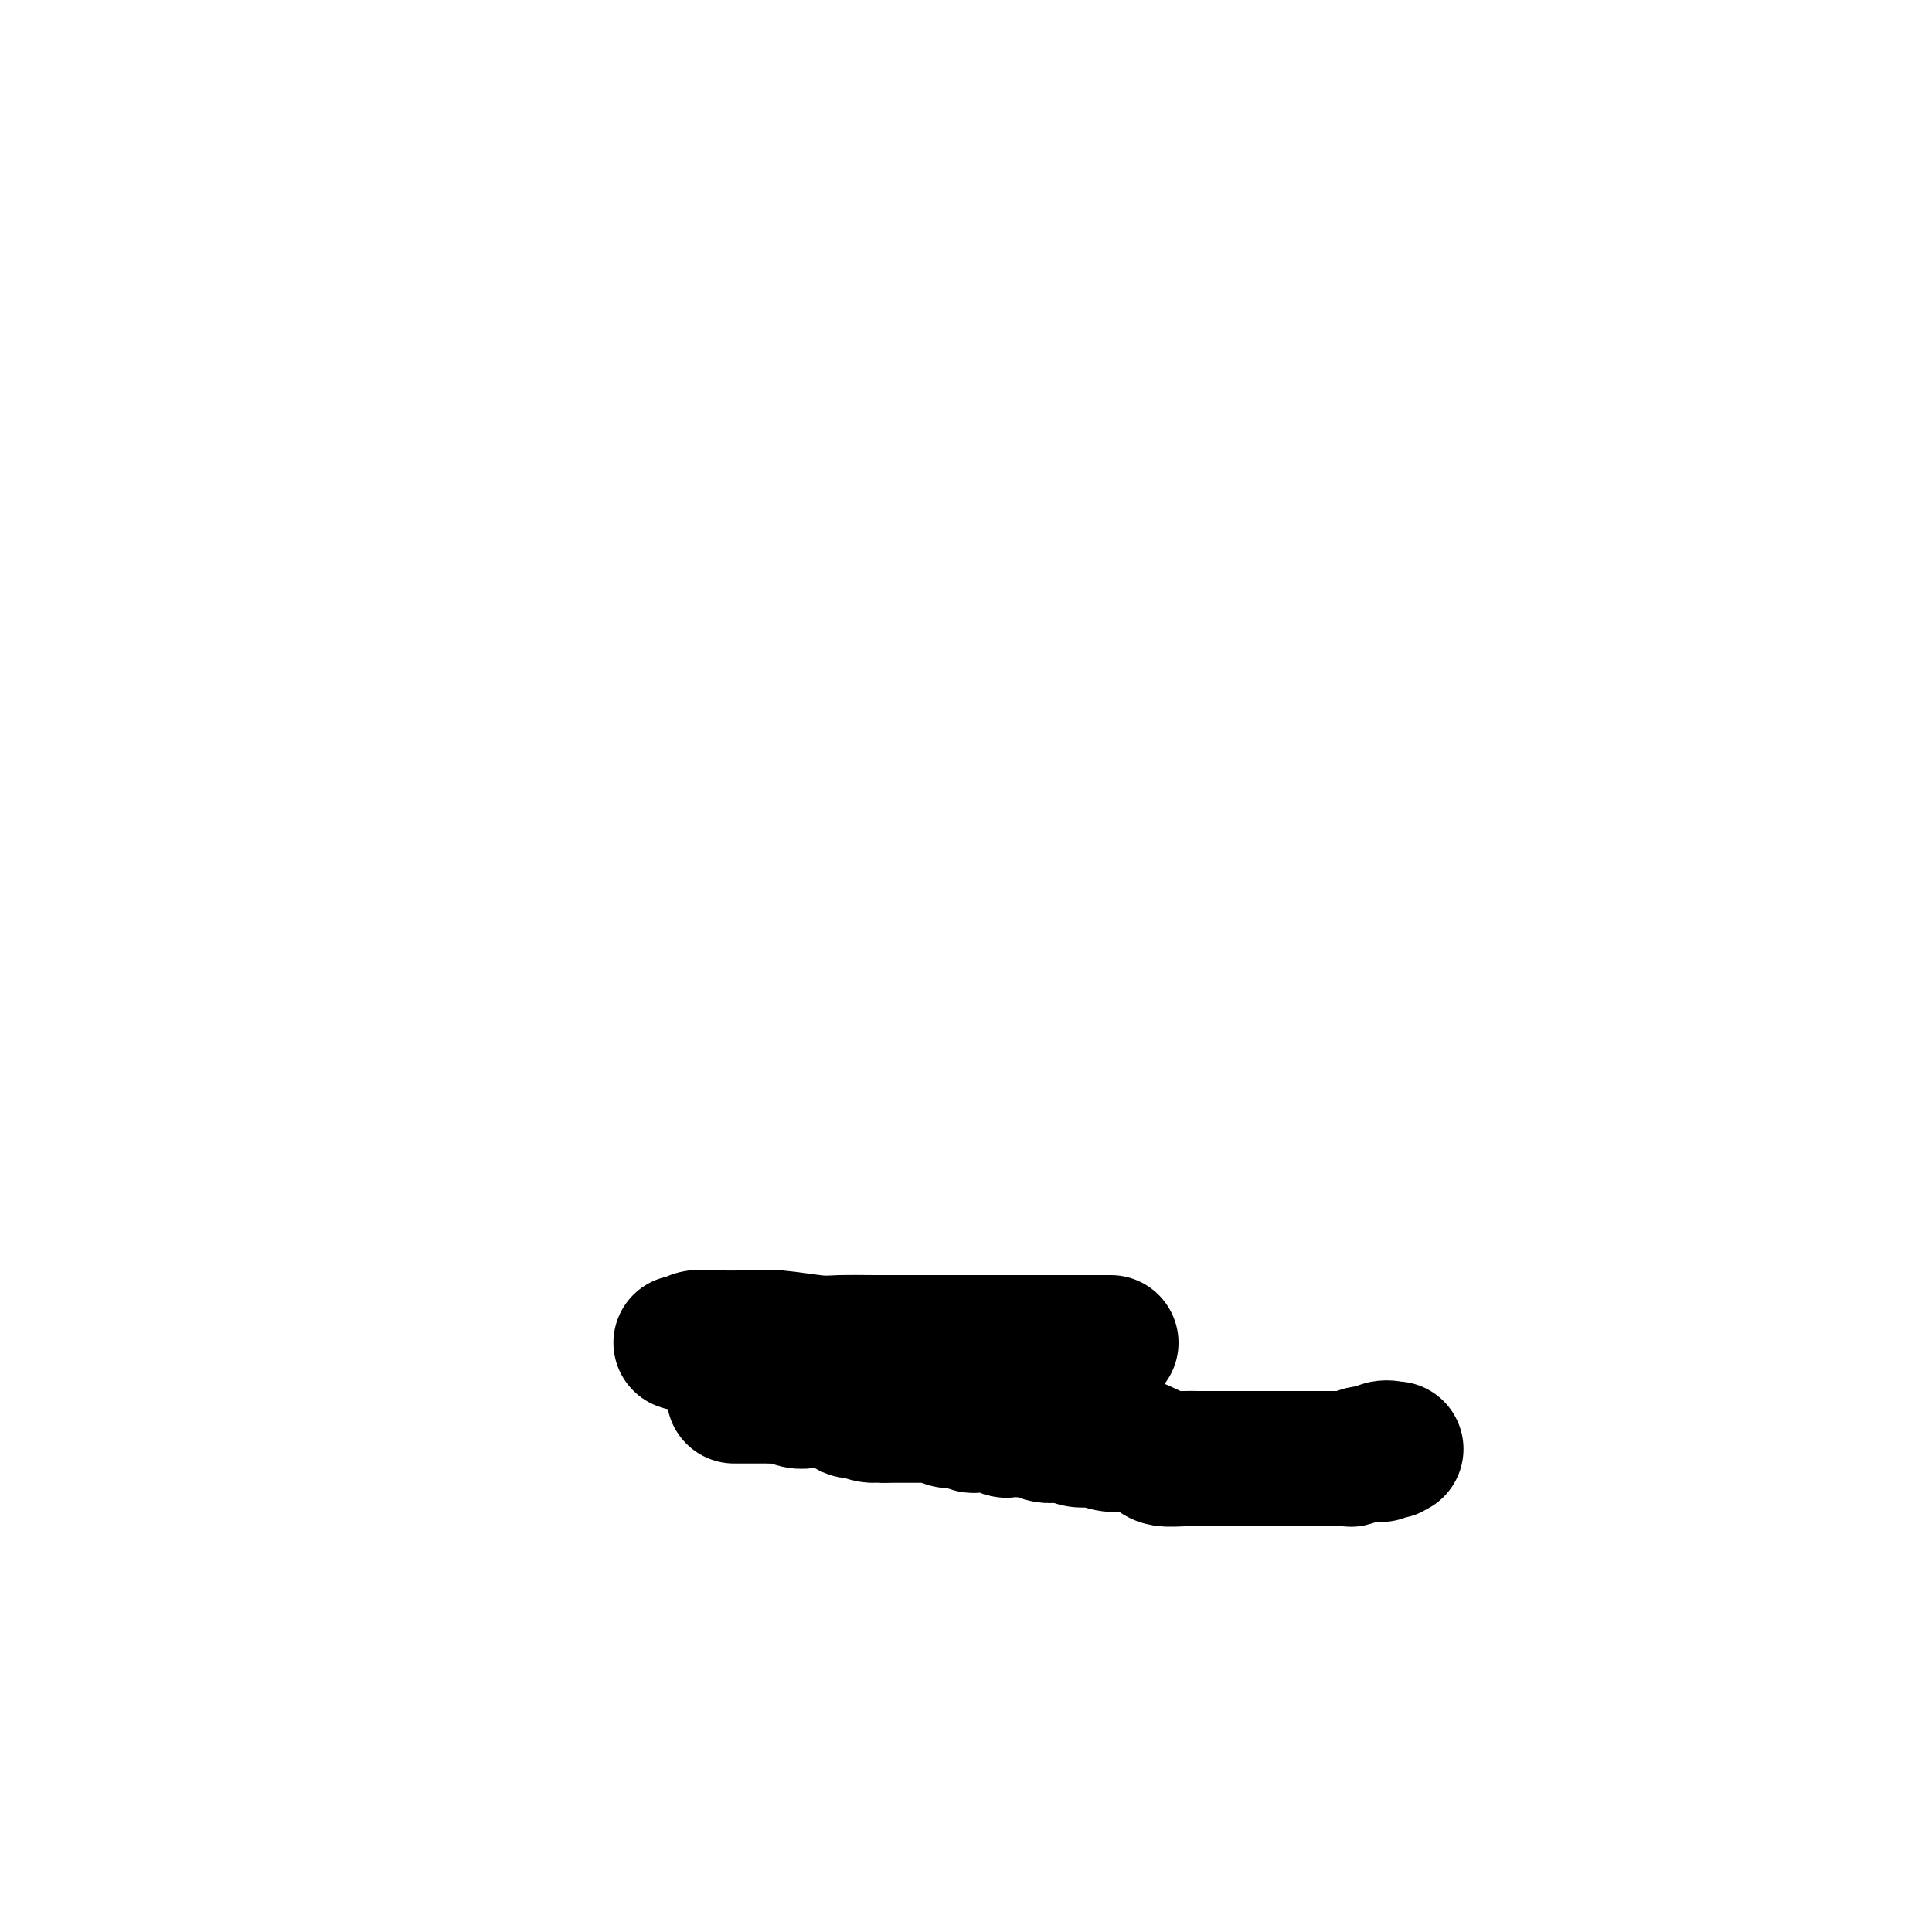 <svg viewBox='0 0 400 400' version='1.1' xmlns='http://www.w3.org/2000/svg' xmlns:xlink='http://www.w3.org/1999/xlink'><g fill='none' stroke='#000000' stroke-width='28' stroke-linecap='round' stroke-linejoin='round'><path d='M141,278c0.270,0.113 0.539,0.225 1,0c0.461,-0.225 1.113,-0.789 2,-1c0.887,-0.211 2.008,-0.071 4,0c1.992,0.071 4.853,0.072 7,0c2.147,-0.072 3.579,-0.215 6,0c2.421,0.215 5.832,0.790 8,1c2.168,0.210 3.093,0.056 5,0c1.907,-0.056 4.797,-0.015 7,0c2.203,0.015 3.720,0.004 5,0c1.280,-0.004 2.323,-0.001 3,0c0.677,0.001 0.989,0.000 2,0c1.011,-0.000 2.722,-0.000 4,0c1.278,0.000 2.124,0.000 3,0c0.876,-0.000 1.781,-0.000 3,0c1.219,0.000 2.753,0.000 4,0c1.247,-0.000 2.208,-0.000 3,0c0.792,0.000 1.415,0.000 2,0c0.585,-0.000 1.130,-0.000 2,0c0.870,0.000 2.063,0.000 3,0c0.937,-0.000 1.617,-0.000 2,0c0.383,0.000 0.469,0.000 1,0c0.531,-0.000 1.508,-0.000 2,0c0.492,0.000 0.498,0.000 1,0c0.502,-0.000 1.500,-0.000 2,0c0.500,0.000 0.501,0.000 1,0c0.499,-0.000 1.494,-0.000 2,0c0.506,0.000 0.521,0.000 1,0c0.479,-0.000 1.423,-0.000 2,0c0.577,0.000 0.789,0.000 1,0'/><path d='M289,300c-1.496,0.944 -0.736,0.305 -1,0c-0.264,-0.305 -1.552,-0.274 -2,0c-0.448,0.274 -0.056,0.791 0,1c0.056,0.209 -0.226,0.108 -1,0c-0.774,-0.108 -2.042,-0.225 -3,0c-0.958,0.225 -1.607,0.792 -2,1c-0.393,0.208 -0.530,0.056 -1,0c-0.470,-0.056 -1.273,-0.015 -2,0c-0.727,0.015 -1.377,0.004 -2,0c-0.623,-0.004 -1.219,-0.001 -2,0c-0.781,0.001 -1.749,0.000 -3,0c-1.251,-0.000 -2.786,-0.000 -4,0c-1.214,0.000 -2.106,0.000 -3,0c-0.894,-0.000 -1.790,0.000 -3,0c-1.210,-0.000 -2.735,-0.000 -3,0c-0.265,0.000 0.728,0.001 0,0c-0.728,-0.001 -3.178,-0.003 -5,0c-1.822,0.003 -3.015,0.012 -4,0c-0.985,-0.012 -1.760,-0.046 -3,0c-1.240,0.046 -2.943,0.171 -4,0c-1.057,-0.171 -1.467,-0.638 -2,-1c-0.533,-0.362 -1.188,-0.619 -2,-1c-0.812,-0.381 -1.783,-0.886 -3,-1c-1.217,-0.114 -2.682,0.162 -4,0c-1.318,-0.162 -2.489,-0.761 -3,-1c-0.511,-0.239 -0.364,-0.116 -1,0c-0.636,0.116 -2.057,0.227 -3,0c-0.943,-0.227 -1.408,-0.792 -2,-1c-0.592,-0.208 -1.312,-0.059 -2,0c-0.688,0.059 -1.344,0.030 -2,0'/><path d='M217,297c-3.686,-0.790 -0.900,-0.264 0,0c0.900,0.264 -0.087,0.267 -1,0c-0.913,-0.267 -1.751,-0.804 -2,-1c-0.249,-0.196 0.093,-0.053 0,0c-0.093,0.053 -0.620,0.014 -1,0c-0.380,-0.014 -0.612,-0.003 -1,0c-0.388,0.003 -0.930,-0.003 -1,0c-0.070,0.003 0.333,0.015 0,0c-0.333,-0.015 -1.402,-0.057 -2,0c-0.598,0.057 -0.723,0.211 -1,0c-0.277,-0.211 -0.704,-0.789 -1,-1c-0.296,-0.211 -0.459,-0.056 -1,0c-0.541,0.056 -1.458,0.011 -2,0c-0.542,-0.011 -0.707,0.011 -1,0c-0.293,-0.011 -0.712,-0.054 -1,0c-0.288,0.054 -0.445,0.207 -1,0c-0.555,-0.207 -1.510,-0.773 -2,-1c-0.490,-0.227 -0.516,-0.113 -1,0c-0.484,0.113 -1.426,0.227 -2,0c-0.574,-0.227 -0.780,-0.793 -1,-1c-0.220,-0.207 -0.455,-0.056 -1,0c-0.545,0.056 -1.399,0.015 -2,0c-0.601,-0.015 -0.949,-0.004 -1,0c-0.051,0.004 0.195,0.001 0,0c-0.195,-0.001 -0.830,-0.000 -1,0c-0.170,0.000 0.124,0.000 0,0c-0.124,-0.000 -0.666,-0.000 -1,0c-0.334,0.000 -0.461,0.000 -1,0c-0.539,-0.000 -1.491,-0.000 -2,0c-0.509,0.000 -0.574,0.000 -1,0c-0.426,-0.000 -1.213,-0.000 -2,0'/><path d='M183,293c-5.633,-0.549 -2.717,0.077 -2,0c0.717,-0.077 -0.766,-0.858 -2,-1c-1.234,-0.142 -2.218,0.354 -3,0c-0.782,-0.354 -1.361,-1.559 -2,-2c-0.639,-0.441 -1.339,-0.117 -2,0c-0.661,0.117 -1.283,0.028 -2,0c-0.717,-0.028 -1.530,0.007 -2,0c-0.470,-0.007 -0.598,-0.054 -1,0c-0.402,0.054 -1.080,0.211 -2,0c-0.920,-0.211 -2.083,-0.789 -3,-1c-0.917,-0.211 -1.590,-0.057 -2,0c-0.410,0.057 -0.558,0.015 -1,0c-0.442,-0.015 -1.179,-0.004 -2,0c-0.821,0.004 -1.726,0.001 -2,0c-0.274,-0.001 0.084,-0.000 0,0c-0.084,0.000 -0.611,0.000 -1,0c-0.389,-0.000 -0.640,-0.000 -1,0c-0.360,0.000 -0.828,0.000 -1,0c-0.172,-0.000 -0.049,-0.000 0,0c0.049,0.000 0.025,0.000 0,0'/></g>
</svg>